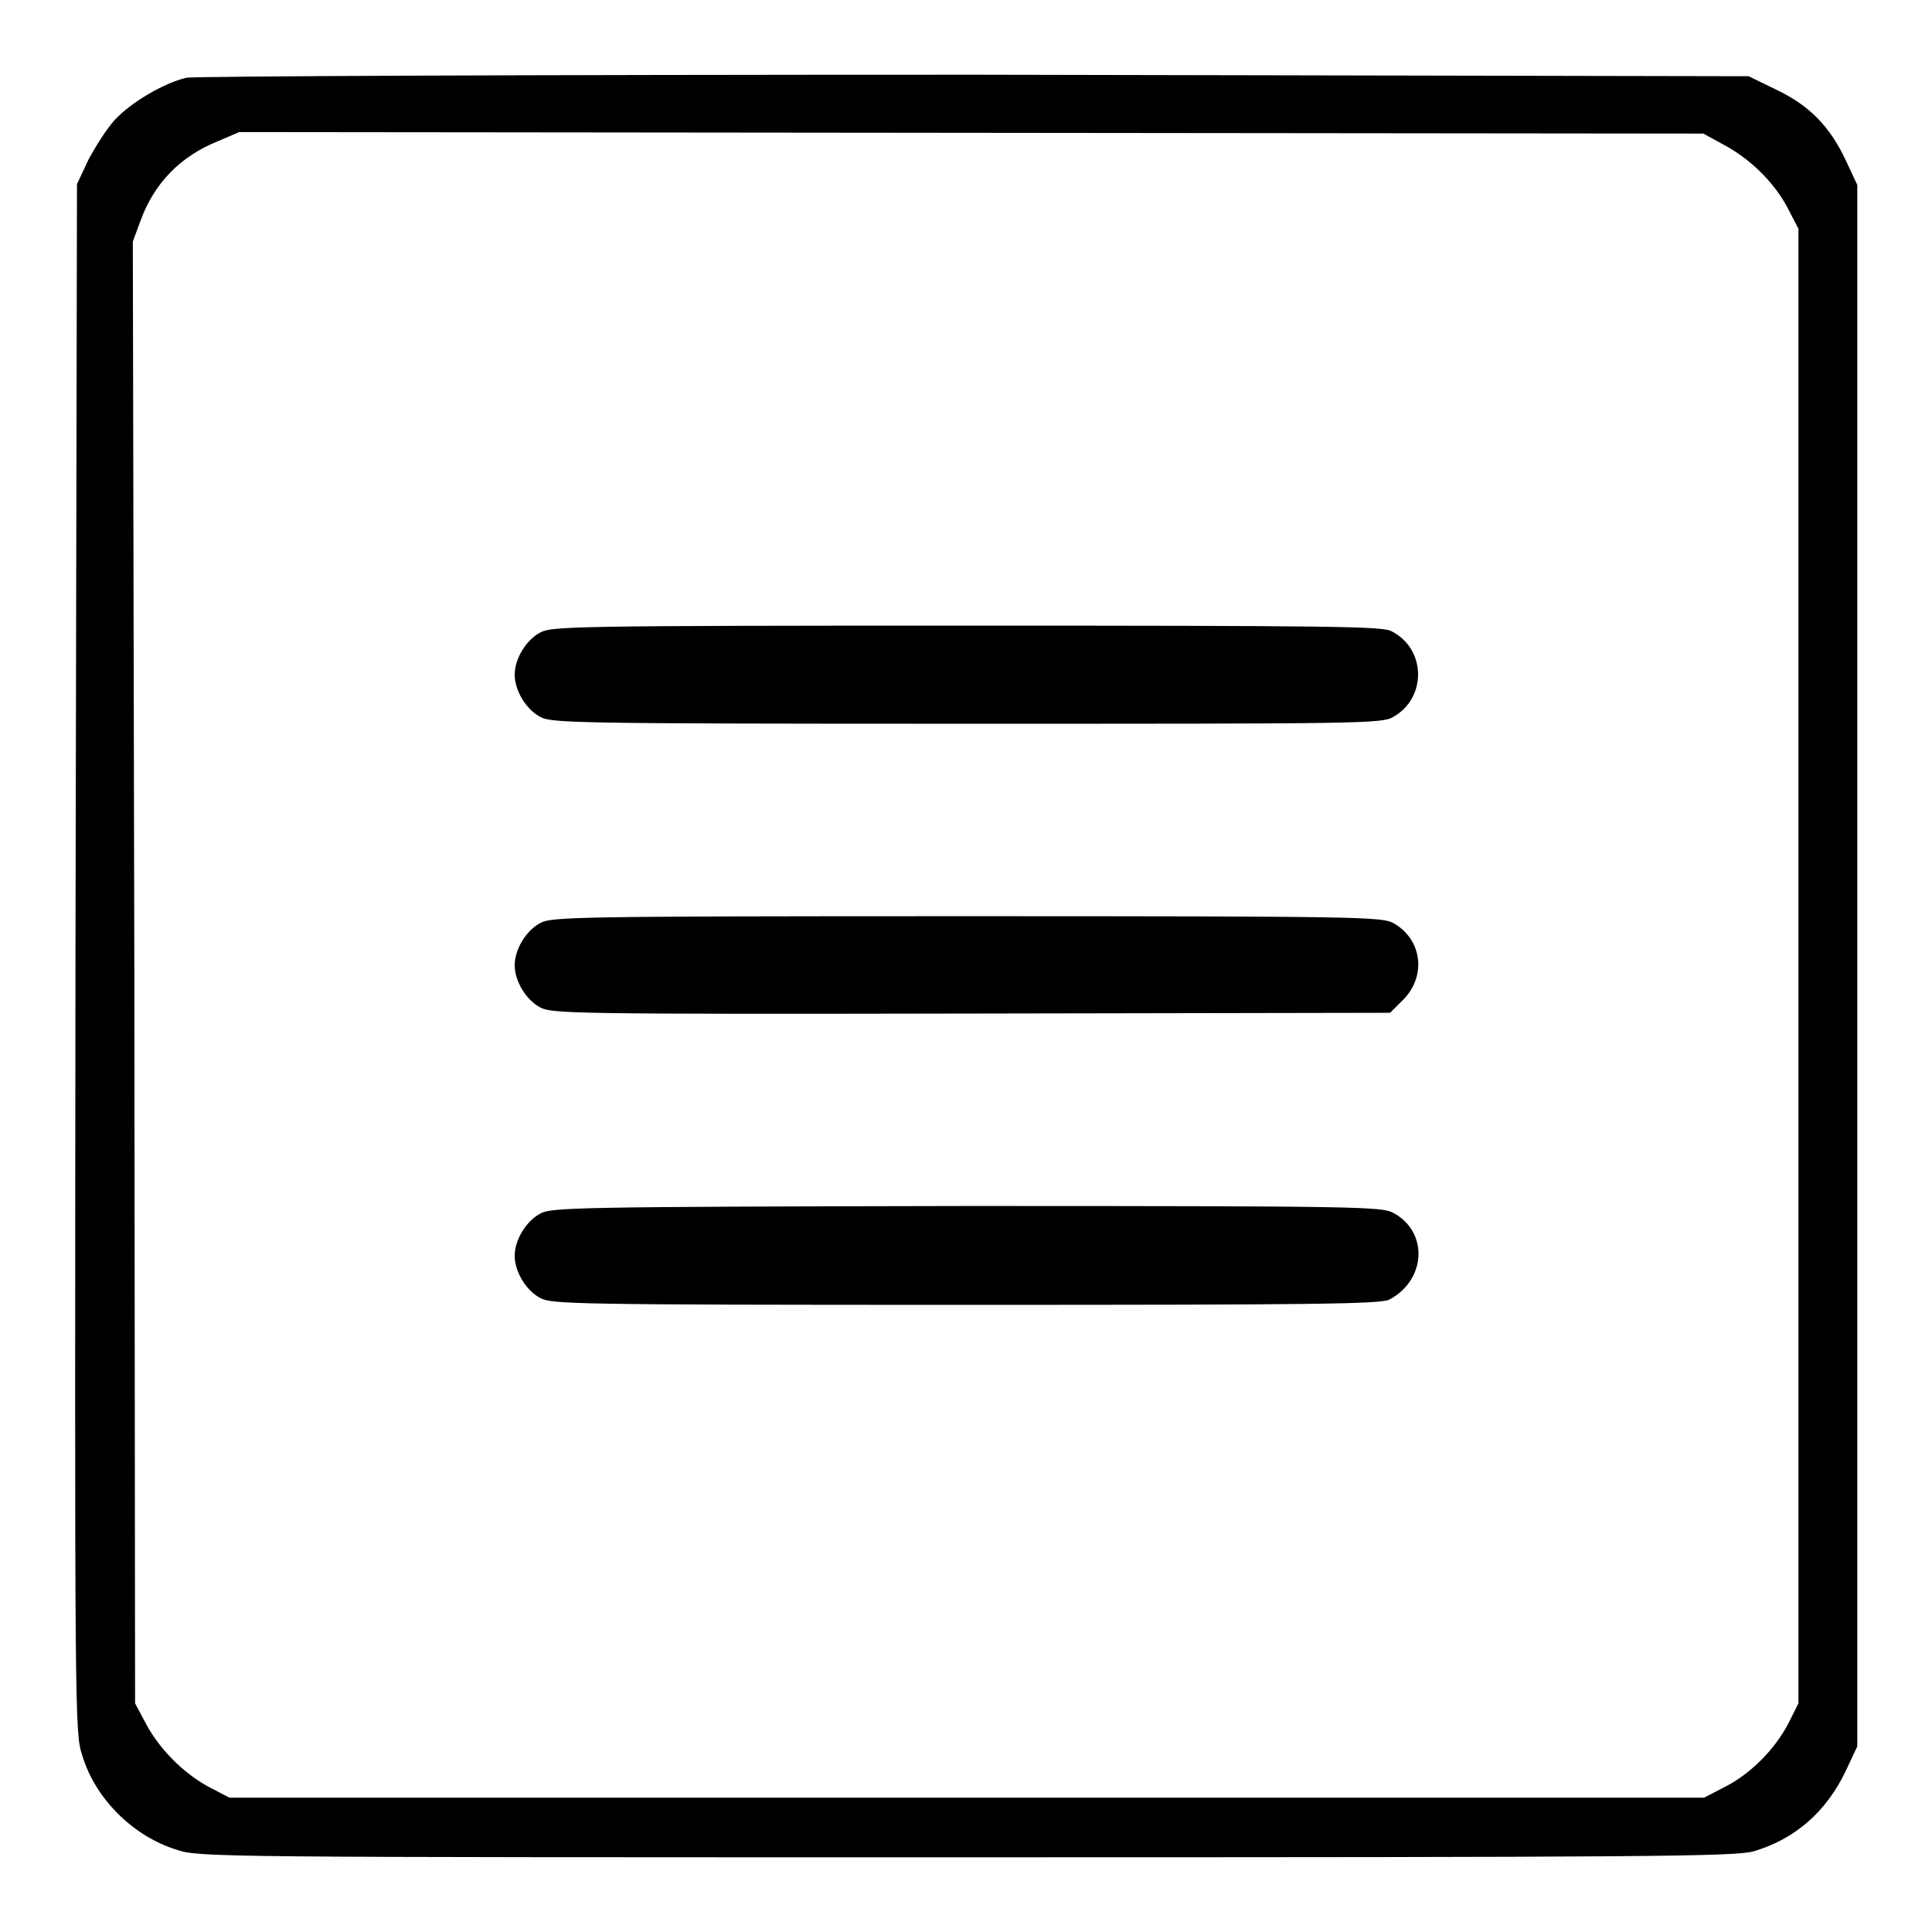 <?xml version="1.0" encoding="utf-8"?>
<!-- Svg Vector Icons : http://www.onlinewebfonts.com/icon -->
<!DOCTYPE svg PUBLIC "-//W3C//DTD SVG 1.1//EN" "http://www.w3.org/Graphics/SVG/1.1/DTD/svg11.dtd">
<svg version="1.1" xmlns="http://www.w3.org/2000/svg" xmlns:xlink="http://www.w3.org/1999/xlink" x="0px" y="0px" viewBox="0 0 256 256" enable-background="new 0 0 256 256" xml:space="preserve">
<g><g><g><path fill="#000000" d="M24.7,10.3c-3,0.7-7.4,3.3-9.5,5.6c-1.1,1.2-2.6,3.6-3.5,5.3l-1.5,3.2L10,127c-0.1,101.2-0.1,102.6,0.9,105.6c1.7,5.7,6.7,10.7,12.5,12.5c3,1,4.7,1,104.7,1c91.4,0,101.9-0.1,104.3-0.8c5.4-1.6,9.6-5.2,12.2-10.7l1.5-3.2V127.9V24.5l-1.5-3.2c-2.1-4.5-4.8-7.3-9.2-9.4l-3.7-1.8L129.1,9.9C68.3,9.9,25.8,10.1,24.7,10.3z M228.8,19.4c3.4,1.9,6.6,5.1,8.3,8.6l1.2,2.3v97.7v97.7l-1.3,2.6c-1.8,3.5-5.1,6.8-8.5,8.5l-2.7,1.4h-97.7H30.4l-2.3-1.2c-3.4-1.7-6.7-4.9-8.6-8.3l-1.6-3l-0.1-96.8L17.6,32l1-2.7c1.8-5,5.3-8.6,10.3-10.6l2.8-1.2l97,0.1l97,0.1L228.8,19.4z"/><path fill="#000000" d="M71.6,83.8c-1.9,1-3.4,3.5-3.4,5.6s1.5,4.6,3.4,5.6c1.5,0.8,4.3,0.9,56.5,0.9c52.2,0,55,0,56.5-0.9c4.5-2.5,4.4-9.1-0.3-11.4c-1.3-0.6-8-0.7-56.3-0.7C75.9,82.9,73.1,83,71.6,83.8z"/><path fill="#000000" d="M71.6,122.3c-1.9,1-3.4,3.5-3.4,5.6c0,2.1,1.5,4.6,3.4,5.6c1.6,0.8,4,0.9,57.1,0.8l55.5-0.1l1.7-1.7c3.2-3.2,2.5-8.1-1.3-10.2c-1.5-0.8-4.3-0.9-56.5-0.9C75.9,121.4,73.1,121.5,71.6,122.3z"/><path fill="#000000" d="M71.6,160.8c-1.9,1-3.4,3.5-3.4,5.6c0,2.1,1.5,4.6,3.4,5.6c1.5,0.8,4.3,0.9,56.4,0.9c46.1,0,55-0.1,56.1-0.7c4.9-2.6,5.2-9,0.5-11.5c-1.5-0.8-4.3-0.9-56.5-0.9C75.9,159.9,73.1,160,71.6,160.8z"/></g></g></g>
</svg>